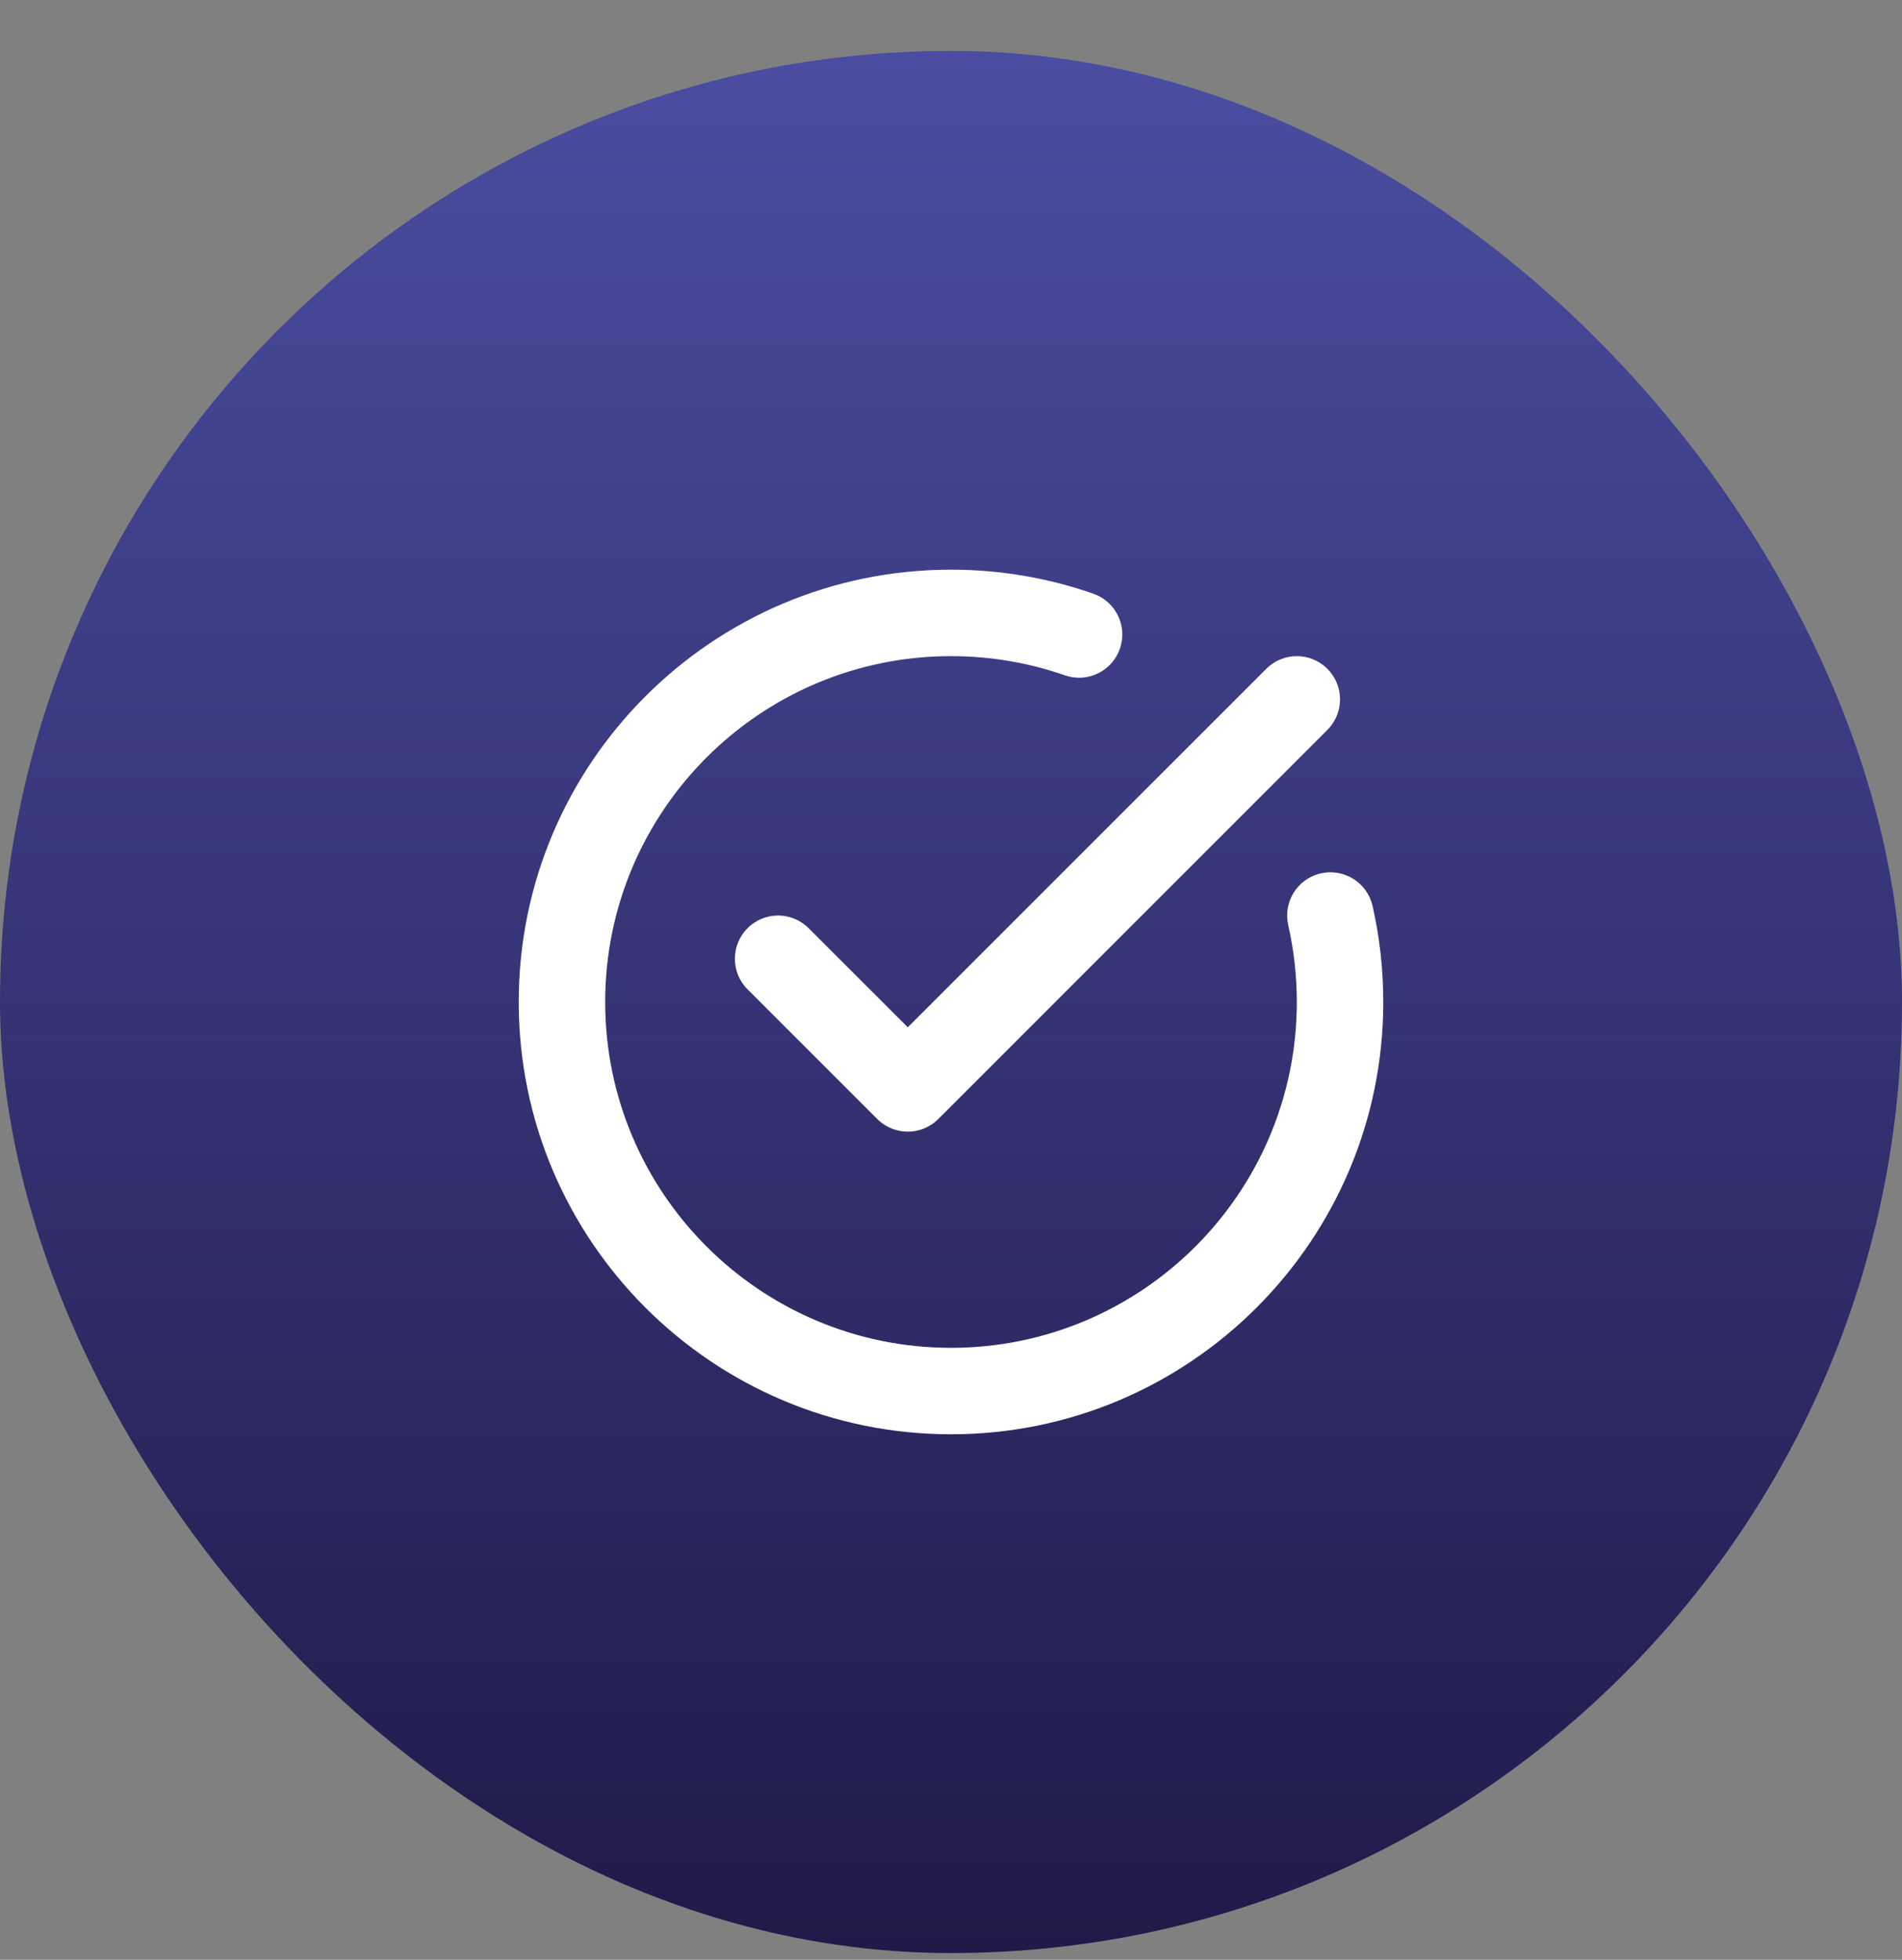 <?xml version="1.0" encoding="UTF-8"?> <svg xmlns="http://www.w3.org/2000/svg" width="33" height="34" viewBox="0 0 33 34" fill="none"><rect x="0" y="0" width="33" height="34" fill="#808080" stroke="none"/><rect y="0.883" width="33" height="33" rx="16.5" fill="url(#paint0_linear_367_5156)"></rect><path fill-rule="evenodd" clip-rule="evenodd" d="M22.351 16.049C22.448 16.478 22.5 16.925 22.5 17.383C22.5 20.694 19.811 23.383 16.5 23.383C13.189 23.383 10.5 20.694 10.5 17.383C10.5 14.072 13.189 11.383 16.5 11.383C17.192 11.383 17.857 11.5 18.476 11.716C18.866 11.852 19.294 11.646 19.43 11.255C19.567 10.864 19.36 10.436 18.97 10.3C18.196 10.03 17.365 9.883 16.5 9.883C12.361 9.883 9 13.244 9 17.383C9 21.522 12.361 24.883 16.5 24.883C20.639 24.883 24 21.522 24 17.383C24 16.811 23.936 16.253 23.814 15.716C23.722 15.313 23.32 15.06 22.916 15.152C22.513 15.243 22.259 15.645 22.351 16.049ZM15.75 17.822L21.97 11.603C22.262 11.31 22.738 11.31 23.03 11.603C23.323 11.895 23.323 12.371 23.03 12.663L16.28 19.413C15.988 19.706 15.512 19.706 15.22 19.413L12.97 17.163C12.677 16.871 12.677 16.395 12.97 16.103C13.262 15.81 13.738 15.81 14.03 16.103L15.75 17.822Z" fill="white"></path><defs><linearGradient id="paint0_linear_367_5156" x1="16.5" y1="0.883" x2="16.5" y2="33.883" gradientUnits="userSpaceOnUse"><stop stop-color="#4A4DA1"></stop><stop offset="1" stop-color="#201A49"></stop></linearGradient></defs></svg> 